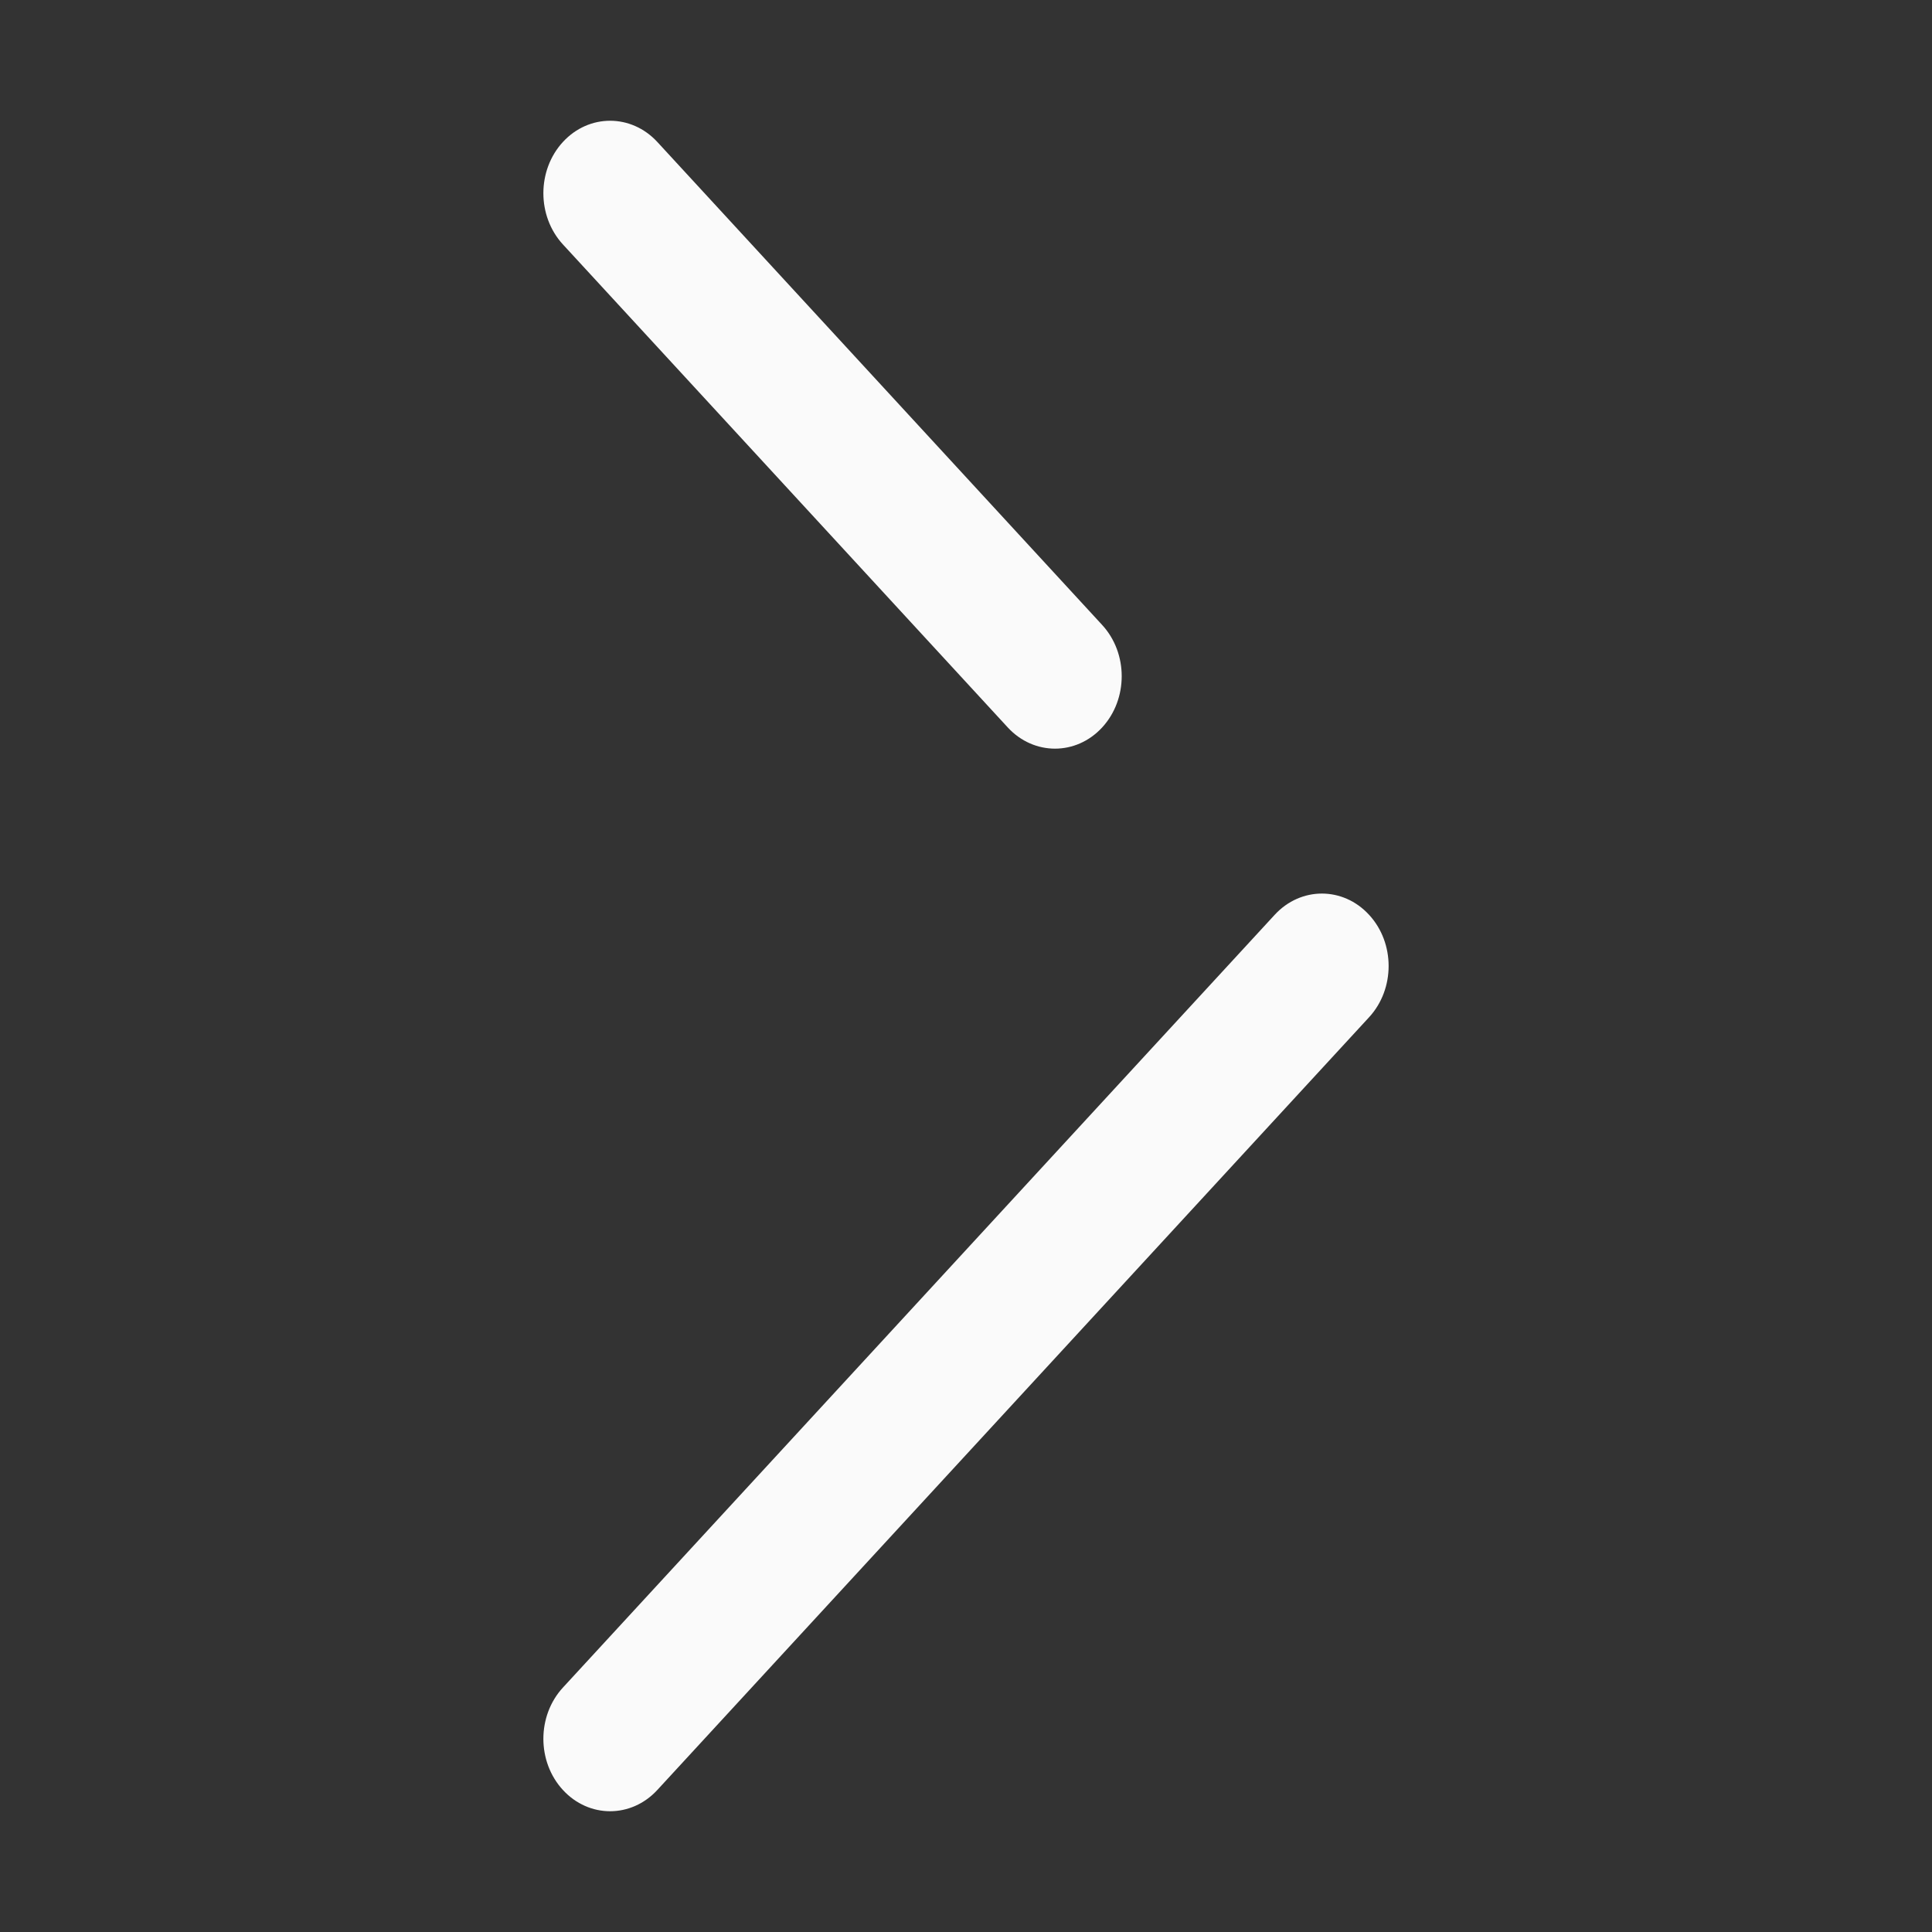 <svg width="32" height="32" viewBox="0 0 32 32" fill="none" xmlns="http://www.w3.org/2000/svg">
<rect x="0" y="0" width="32" height="32" fill="#333333" stroke="none"/>
<path fill-rule="evenodd" clip-rule="evenodd" d="M9.324 2.351C9.755 1.883 10.455 1.883 10.887 2.351L18.255 10.351C18.687 10.82 18.687 11.58 18.255 12.049C17.824 12.517 17.124 12.517 16.692 12.049L9.324 4.049C8.892 3.58 8.892 2.82 9.324 2.351ZM22.676 15.152C23.108 15.62 23.108 16.38 22.676 16.849L10.887 29.648C10.455 30.117 9.755 30.117 9.324 29.648C8.892 29.18 8.892 28.42 9.324 27.951L21.113 15.152C21.545 14.683 22.245 14.683 22.676 15.152Z" fill="#FAFAFA"/>
</svg>
